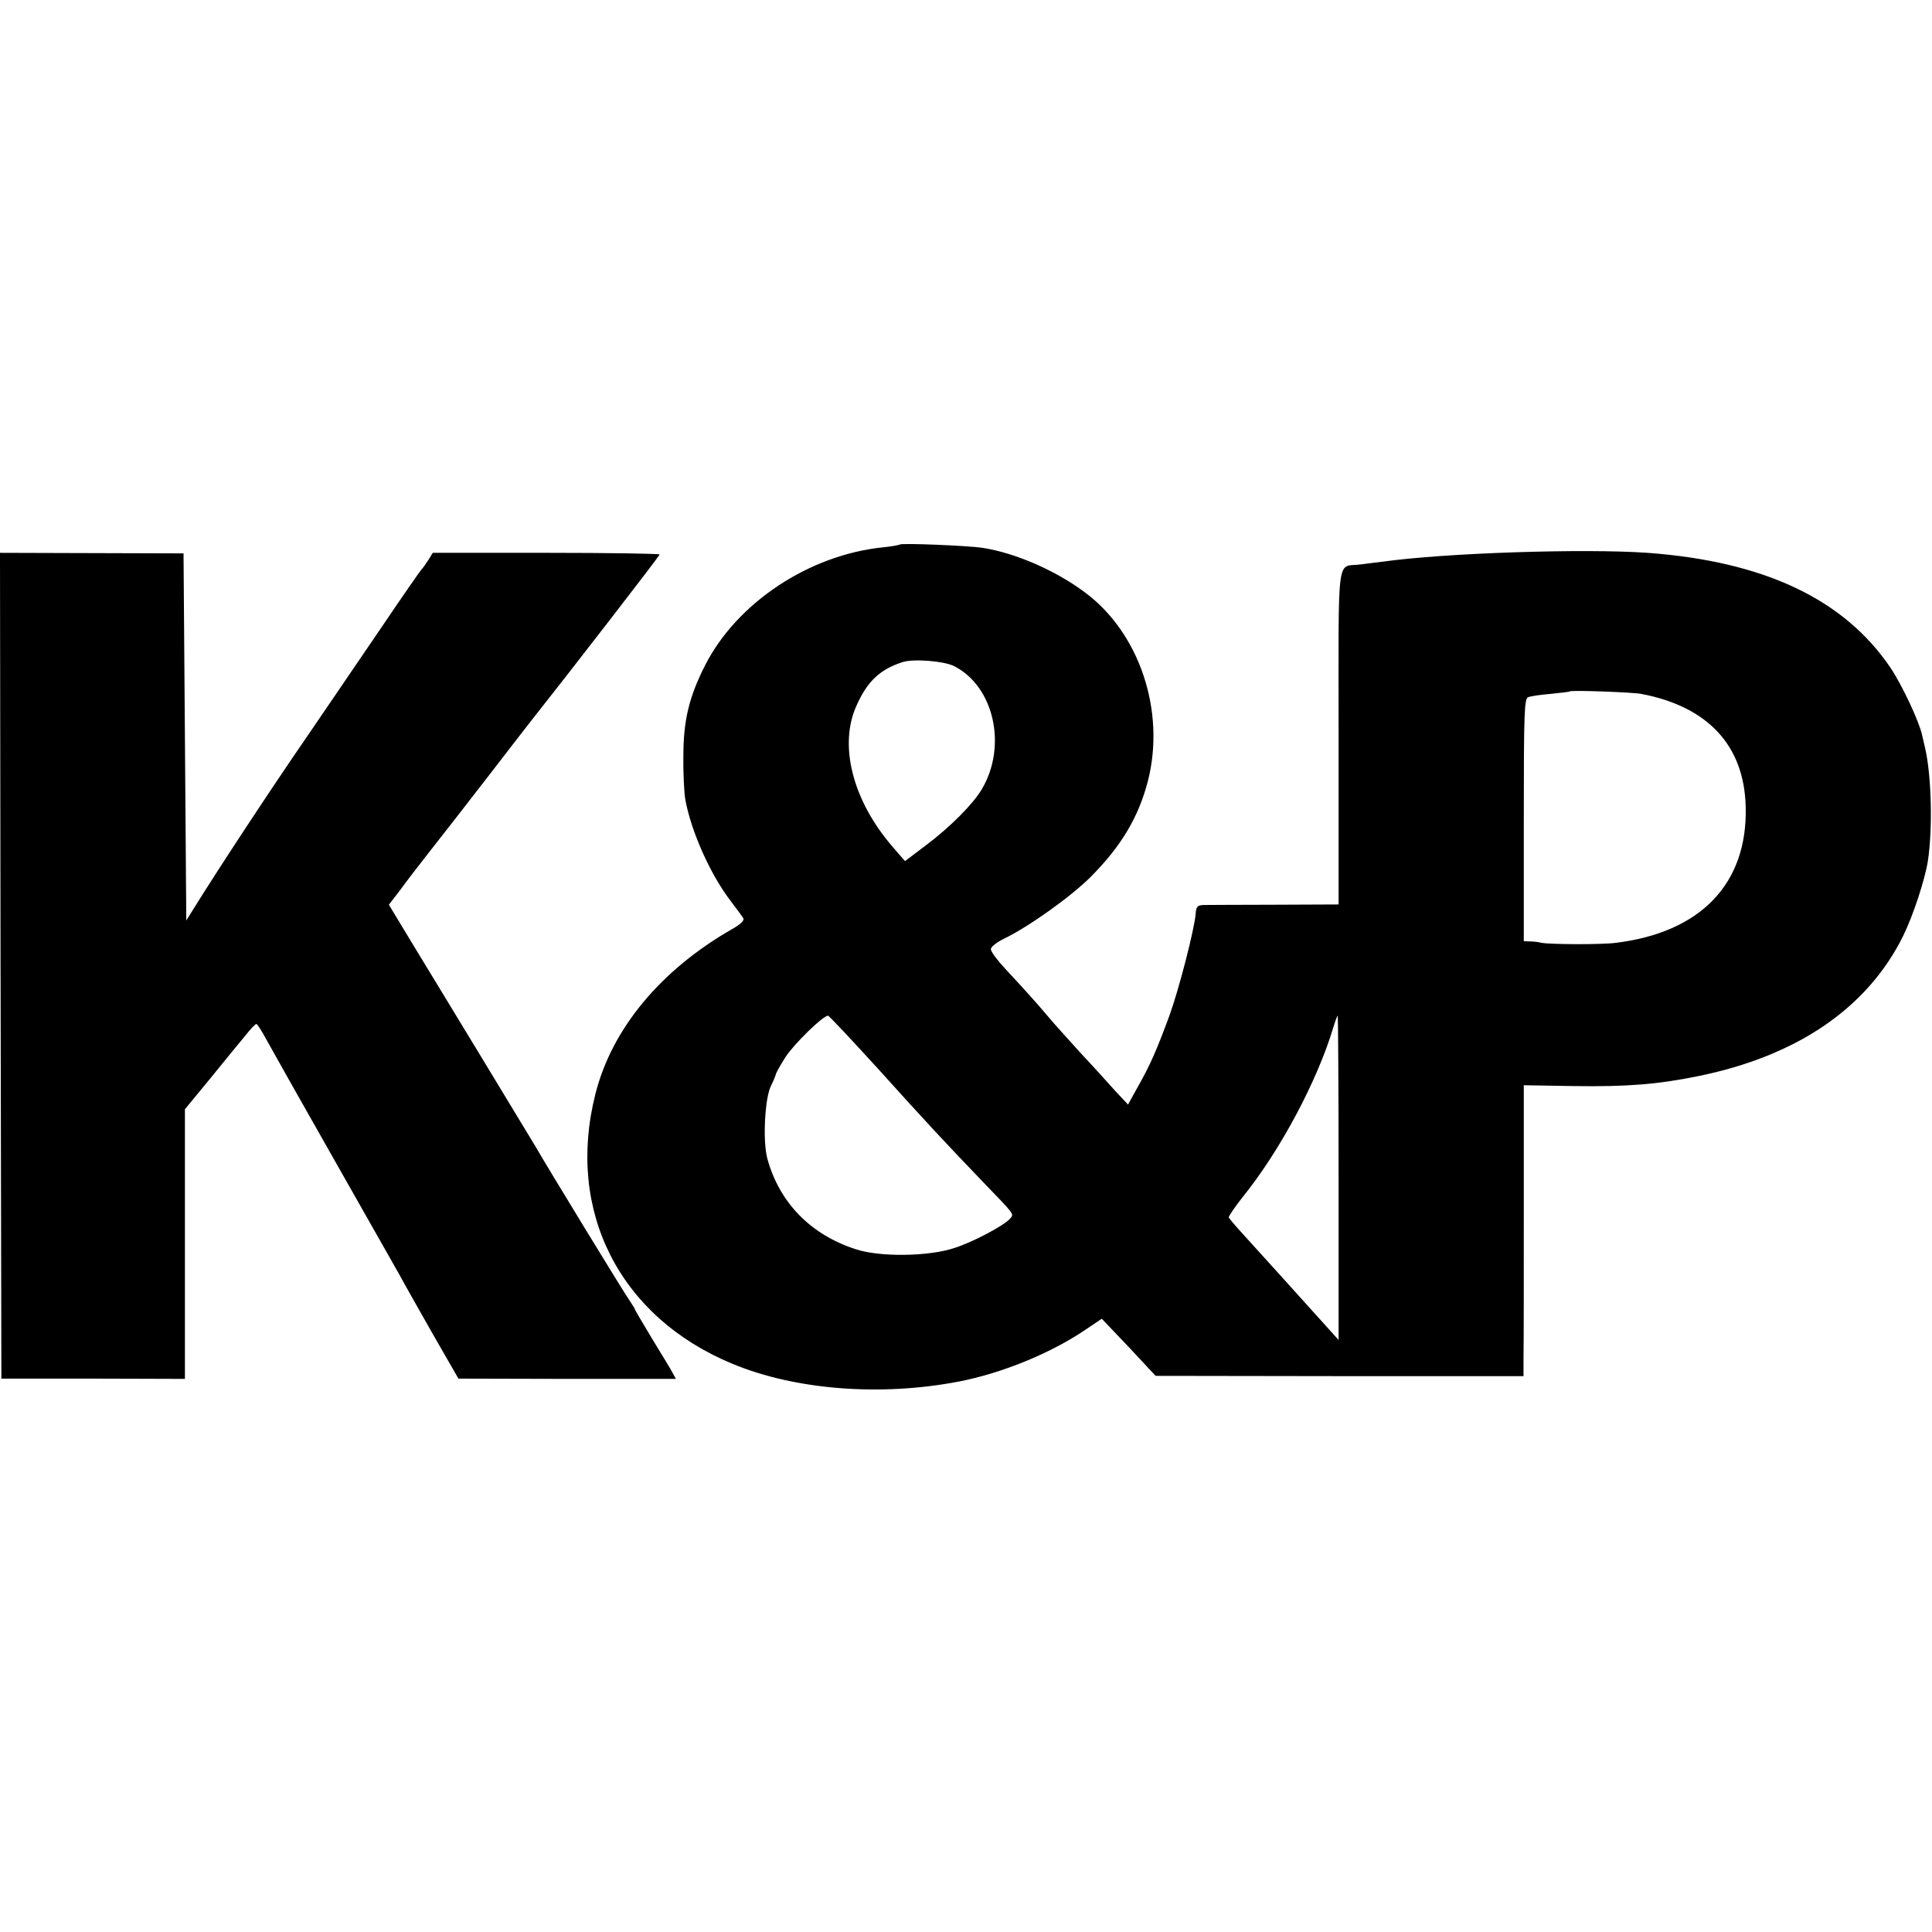 <?xml version="1.0" standalone="no"?>
<!DOCTYPE svg PUBLIC "-//W3C//DTD SVG 20010904//EN"
 "http://www.w3.org/TR/2001/REC-SVG-20010904/DTD/svg10.dtd">
<svg version="1.0" xmlns="http://www.w3.org/2000/svg"
 width="700pt" height="700pt" viewBox="0 0 700 700"
 preserveAspectRatio="xMidYMid meet">
<g transform="translate(0,700) scale(0.1,-0.1)"
fill="#000000" stroke="none">
<path d="M3260 5027 c-3 -2 -30 -7 -60 -10 -268 -27 -530 -201 -645 -427 -59
-116 -79 -201 -79 -330 -1 -63 3 -134 7 -157 21 -115 90 -269 161 -363 23 -30
45 -60 49 -67 5 -8 -10 -22 -40 -39 -259 -148 -437 -362 -496 -599 -107 -423
88 -807 496 -976 228 -95 536 -119 819 -65 157 30 336 103 462 189 l58 39 98
-103 97 -104 667 -1 666 0 0 75 c1 42 1 279 1 527 l0 452 177 -3 c196 -3 308
6 455 36 359 73 613 247 742 507 37 75 79 204 90 272 18 118 13 311 -10 410
-3 14 -8 35 -11 47 -10 48 -73 182 -114 243 -168 249 -458 386 -881 417 -228
16 -729 0 -959 -32 -19 -2 -55 -7 -80 -10 -89 -12 -80 60 -80 -624 l0 -608
-232 -1 c-128 0 -244 -1 -258 -1 -22 -1 -26 -6 -28 -33 -5 -57 -60 -271 -95
-368 -46 -124 -69 -178 -114 -257 l-36 -65 -45 48 c-24 27 -81 90 -127 139
-45 50 -98 108 -116 130 -42 50 -89 102 -156 174 -29 31 -53 63 -53 72 0 8 21
25 48 38 89 43 242 152 314 224 111 112 173 216 207 347 65 254 -31 539 -230
685 -106 79 -252 142 -369 160 -51 8 -294 18 -300 12z m198 -441 c144 -74 192
-290 99 -446 -32 -54 -114 -136 -200 -201 l-78 -59 -45 52 c-146 169 -196 370
-130 513 39 87 85 130 166 156 39 13 152 4 188 -15z m2488 -100 c243 -46 374
-188 379 -410 7 -277 -162 -454 -470 -492 -54 -7 -237 -6 -270 0 -11 3 -30 5
-42 5 l-22 1 0 439 c0 396 2 440 16 445 9 4 46 9 82 12 36 4 67 7 69 9 5 5
226 -3 258 -9z m-2765 -1358 c163 -181 238 -262 384 -414 114 -118 109 -112
95 -129 -21 -25 -136 -86 -203 -107 -94 -31 -271 -33 -357 -4 -164 53 -277
170 -320 329 -17 63 -9 221 14 264 9 18 16 36 17 40 0 5 16 33 35 63 32 49
136 150 154 150 4 0 85 -87 181 -192z m1669 -395 l0 -588 -36 40 c-98 109
-268 297 -319 353 -22 24 -41 47 -43 51 -1 4 21 36 49 72 137 169 272 423 330
617 7 23 14 42 16 42 1 0 3 -264 3 -587z"/>
<path d="M2 3501 l3 -1496 333 0 332 -1 0 489 0 488 93 113 c50 62 107 131
126 154 18 23 36 42 40 42 3 0 20 -26 37 -58 17 -31 125 -223 241 -427 115
-203 224 -395 241 -425 16 -30 71 -127 121 -215 l92 -160 394 -1 394 0 -11 20
c-6 12 -40 68 -75 125 -34 57 -63 105 -63 108 0 2 -9 16 -19 31 -17 23 -296
480 -342 560 -9 15 -94 155 -189 312 -95 157 -211 347 -257 423 l-84 139 43
56 c23 32 69 91 101 132 93 119 106 135 225 289 62 80 123 160 136 176 152
192 476 611 476 616 0 3 -185 6 -411 6 l-411 0 -16 -26 c-9 -14 -21 -31 -27
-37 -5 -6 -68 -96 -138 -200 -71 -104 -193 -283 -272 -399 -127 -184 -320
-477 -410 -622 l-30 -48 -5 665 -5 665 -333 1 -332 1 2 -1496z"/>
</g>
</svg>
